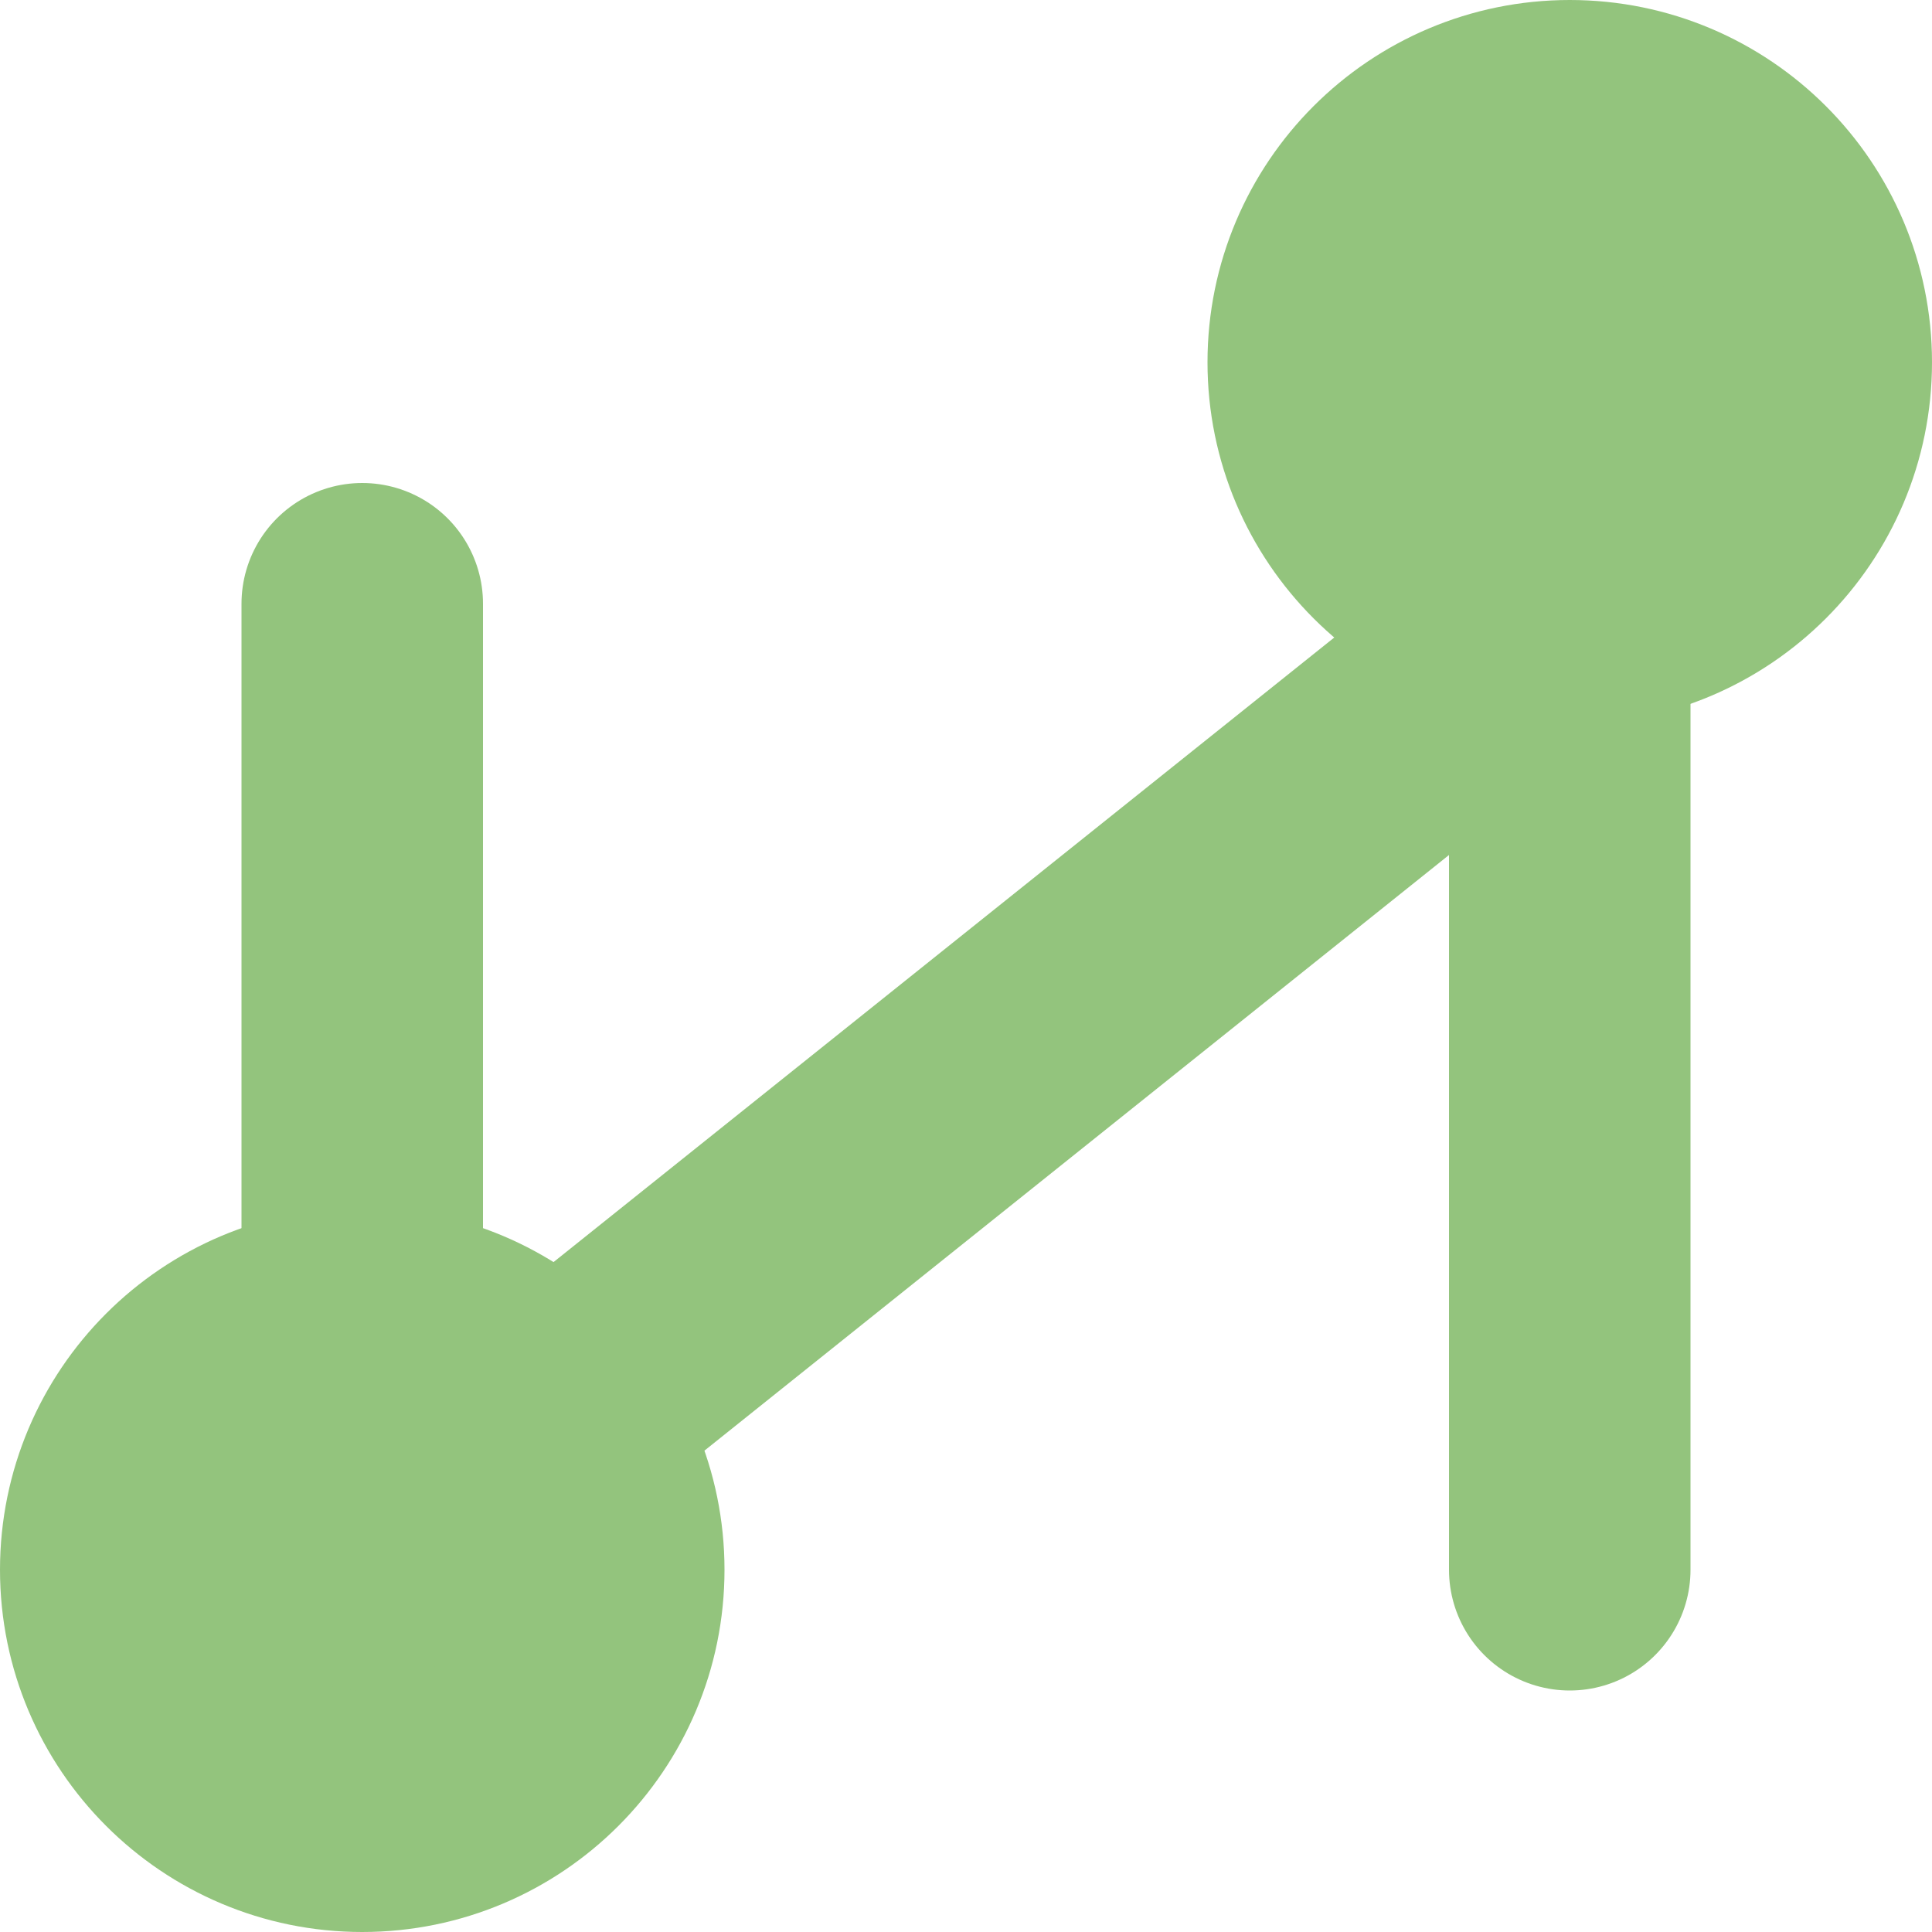 <svg xmlns="http://www.w3.org/2000/svg" viewBox="0 0 64 64" role="img" aria-label="NOOSPHERE N">
  <title>NOOSPHERE N</title>
  <g fill="none" stroke="#93c47d" stroke-width="8" stroke-linecap="round" stroke-linejoin="round">
    <circle cx="12" cy="52" r="8" fill="#93c47d"/>
    <circle cx="52" cy="12" r="8" fill="#93c47d"/>
    <path d="M12 20 V52 M12 52 L52 20 M52 20 V52"/>
  </g>
</svg> 